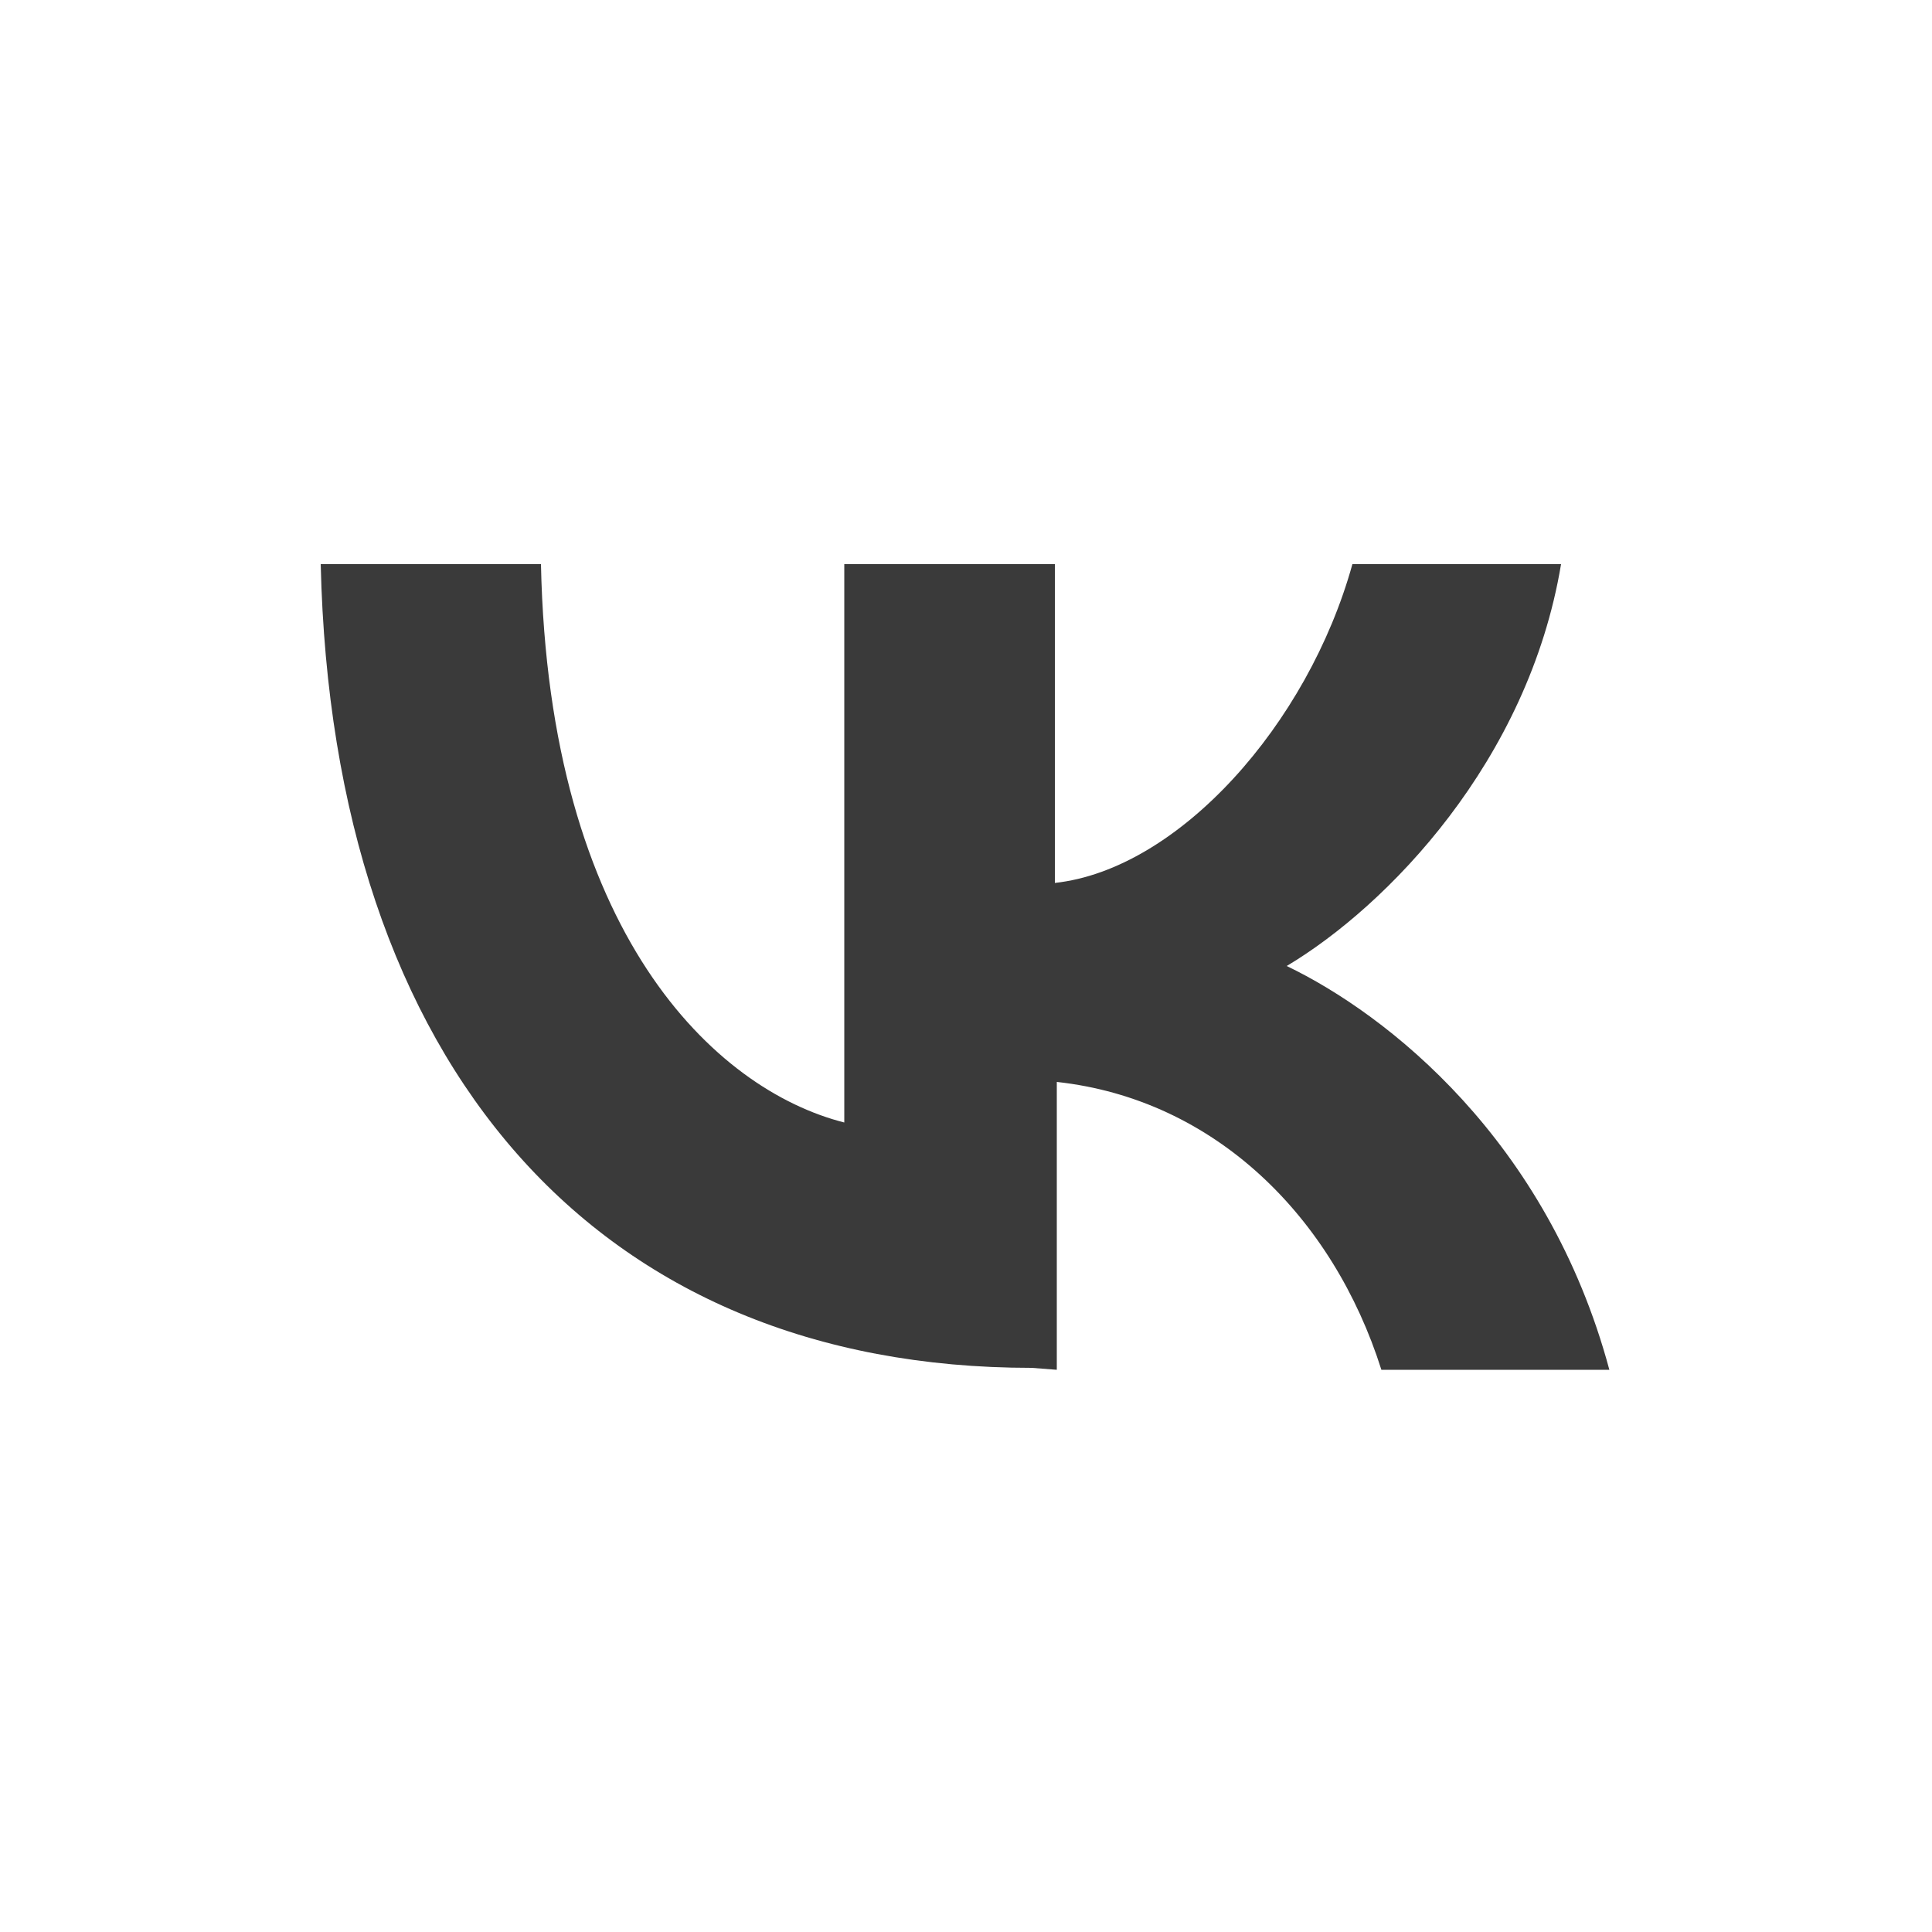 <?xml version="1.0" encoding="UTF-8"?> <!-- Generator: Adobe Illustrator 26.3.1, SVG Export Plug-In . SVG Version: 6.00 Build 0) --> <svg xmlns="http://www.w3.org/2000/svg" xmlns:xlink="http://www.w3.org/1999/xlink" id="Layer_1" x="0px" y="0px" viewBox="0 0 100 100" style="enable-background:new 0 0 100 100;" xml:space="preserve"> <style type="text/css"> .st0{fill:#3A3A3A;} </style> <path class="st0" d="M66.6,50c5.2-3.1,12.5-10.6,14.2-20.8H70c-2.3,8.3-9,15.8-15.4,16.5V29.2H43.7v28.9C37,56.4,28.4,48.3,28,29.2 H16.6c0.6,26,14.3,41.6,36.8,41.6l1.3,0.1V56c8.2,0.9,14.3,7,16.8,14.9h11.8C80.1,59,71.8,52.5,66.6,50z"></path> </svg> 